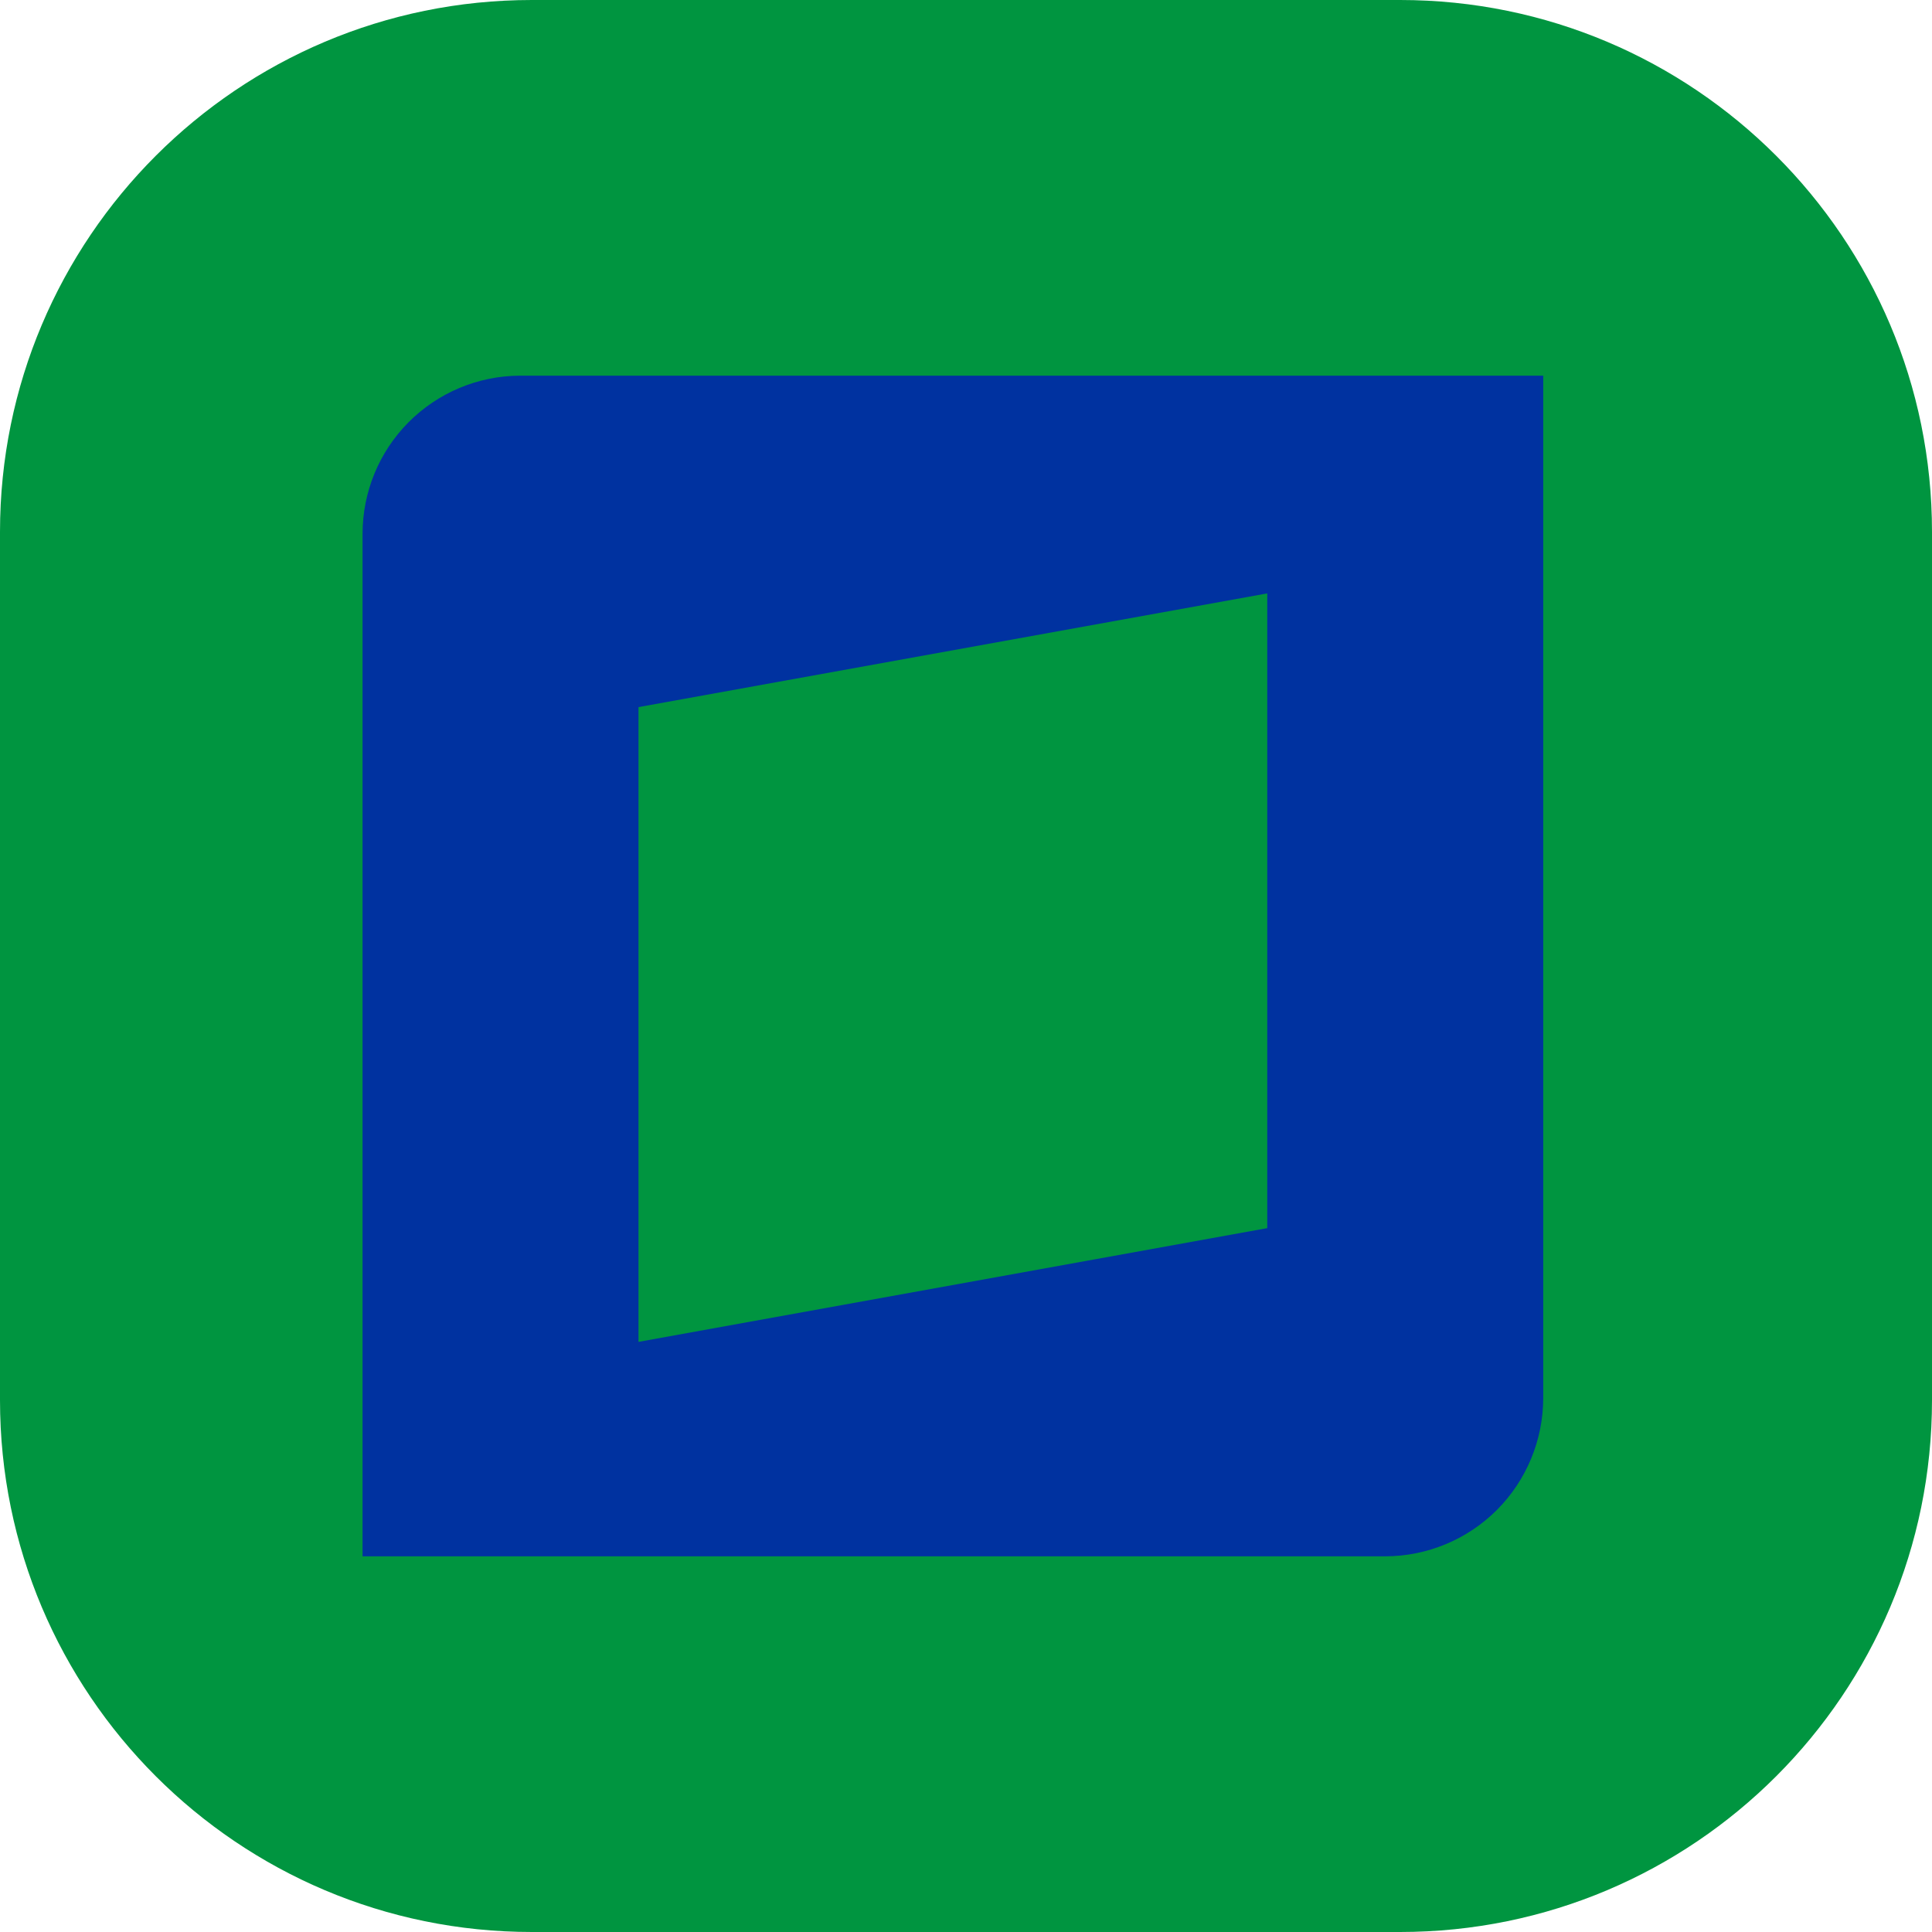 <?xml version="1.0" encoding="UTF-8"?>
<svg xmlns="http://www.w3.org/2000/svg" width="56" height="56" viewBox="0 0 56 56" fill="none">
  <path d="M-0 15.417C-0 6.902 6.902 0 15.416 0L40.583 0C49.098 0 56 6.902 56 15.417V40.583C56 49.098 49.098 56 40.583 56H15.416C6.902 56 -0 49.098 -0 40.583L-0 15.417Z" fill="#009540"></path>
  <path d="M15.057 10.889C13.848 10.897 12.691 11.384 11.839 12.242C10.987 13.101 10.509 14.262 10.509 15.473L10.509 45.111H40.151C41.365 45.109 42.529 44.626 43.388 43.767C44.246 42.907 44.729 41.742 44.731 40.527V10.889L15.057 10.889ZM36.732 35.598L18.507 38.895V20.496L36.732 17.2V35.598Z" fill="#0032A0"></path>
</svg>
